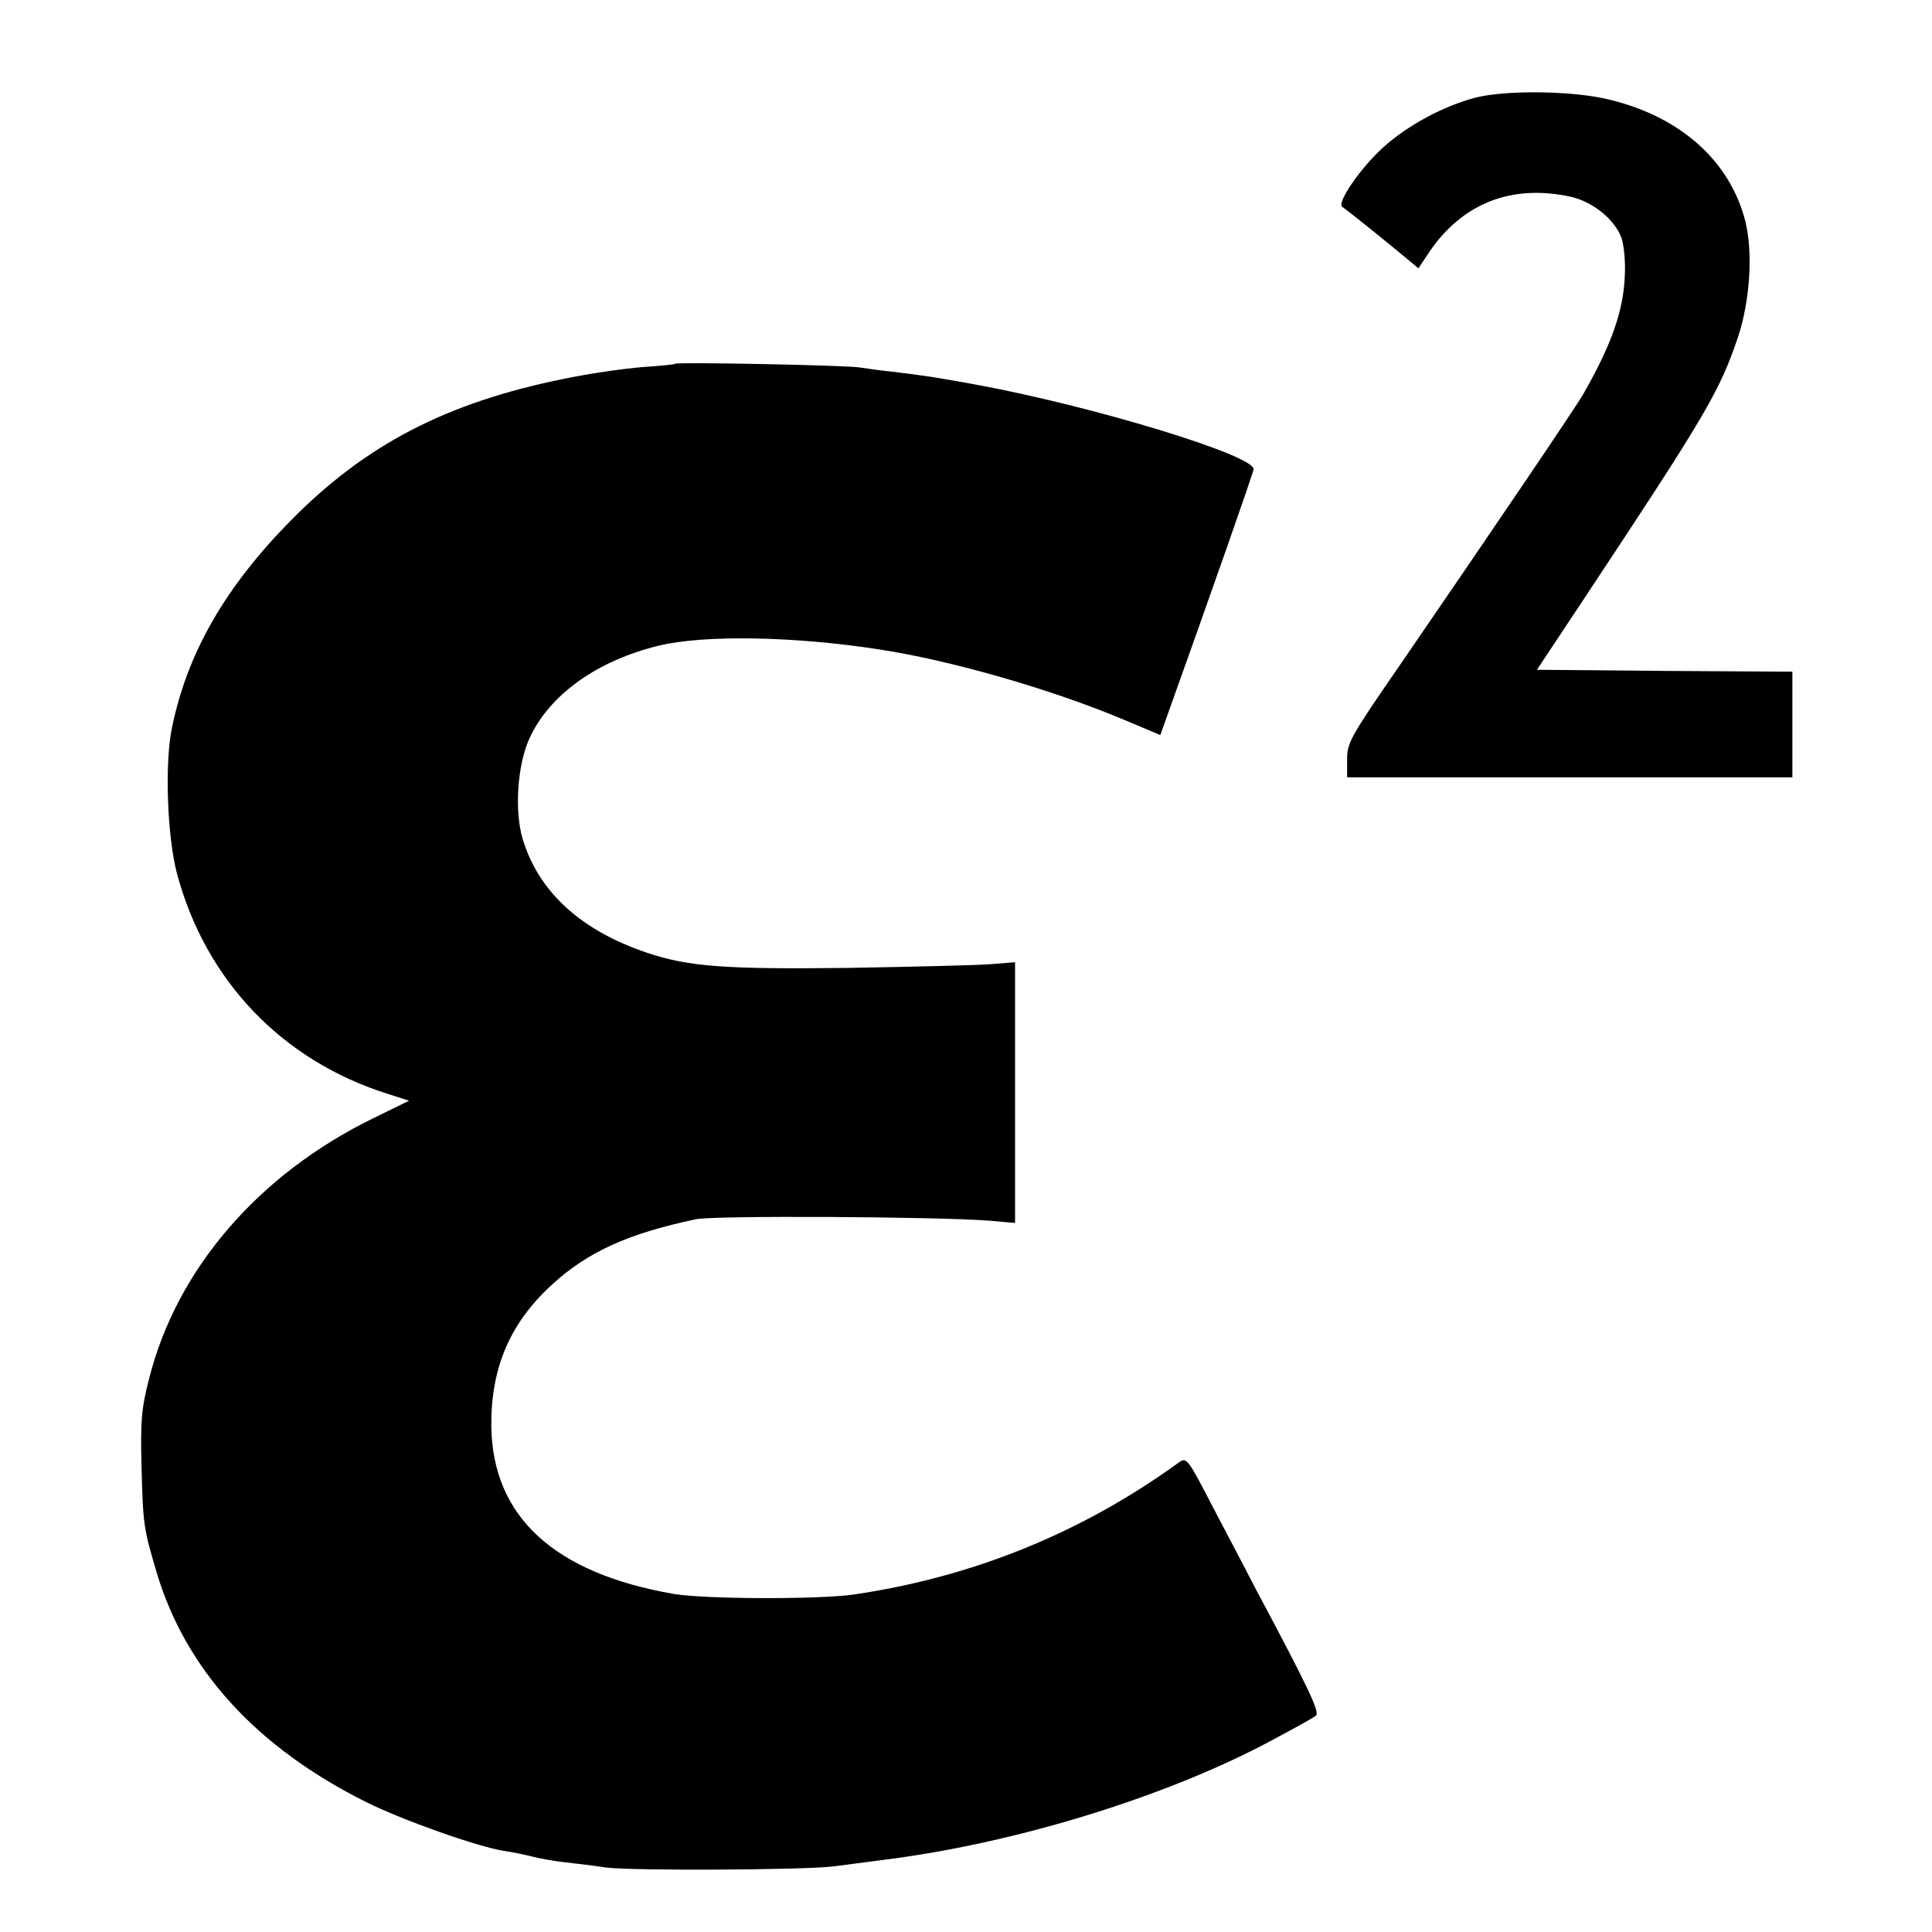 <?xml version="1.0" standalone="no"?>
<!DOCTYPE svg PUBLIC "-//W3C//DTD SVG 20010904//EN"
 "http://www.w3.org/TR/2001/REC-SVG-20010904/DTD/svg10.dtd">
<svg version="1.0" xmlns="http://www.w3.org/2000/svg"
 width="512pt" height="512pt" viewBox="0 0 512 512"
 preserveAspectRatio="xMidYMid meet">
<g transform="translate(0,512) scale(0.1,-0.1)"
fill="#000000" stroke="none">
<path d="M3909 4861 c-86 -23 -180 -74 -245 -133 -60 -55 -122 -146 -107 -156
14 -10 76 -59 144 -115 l58 -48 30 45 c88 128 217 178 372 145 59 -13 117 -59
136 -109 6 -17 11 -61 9 -98 -3 -94 -35 -185 -110 -316 -19 -34 -243 -364
-483 -714 -134 -194 -143 -210 -143 -254 l0 -48 590 0 590 0 0 140 0 140 -338
2 -339 3 126 190 c326 492 358 548 407 692 32 97 40 225 19 308 -41 158 -170
274 -356 320 -96 25 -279 27 -360 6z"/>
<path d="M1789 4156 c-2 -2 -42 -6 -89 -9 -47 -4 -140 -17 -206 -31 -311 -63
-525 -174 -724 -376 -173 -176 -273 -349 -314 -547 -20 -94 -13 -289 13 -388
76 -284 279 -496 559 -584 l56 -18 -96 -47 c-304 -149 -520 -400 -593 -690
-20 -78 -23 -111 -20 -231 4 -155 5 -164 41 -285 77 -255 263 -460 553 -605
98 -49 297 -119 366 -130 22 -3 56 -10 75 -15 19 -5 58 -12 85 -15 28 -3 77
-9 110 -14 64 -9 529 -7 605 3 25 3 83 11 130 17 347 43 747 166 1025 314 80
43 109 59 122 68 12 8 -19 73 -157 332 -20 39 -70 134 -111 212 -71 137 -74
142 -94 128 -259 -188 -549 -305 -865 -351 -95 -13 -394 -12 -475 2 -317 55
-480 205 -483 445 -1 154 49 271 158 372 96 89 204 138 385 176 50 10 634 7
778 -4 l67 -6 0 346 0 345 -62 -5 c-35 -3 -205 -7 -378 -10 -328 -4 -425 3
-535 40 -176 59 -288 162 -330 302 -22 74 -14 196 18 266 53 116 179 206 343
246 121 29 358 25 584 -10 190 -29 458 -106 650 -187 l95 -40 11 31 c125 349
234 660 236 673 7 36 -426 168 -737 225 -116 21 -125 22 -220 34 -33 3 -71 9
-85 11 -29 6 -486 15 -491 10z"/>
</g>
</svg>
